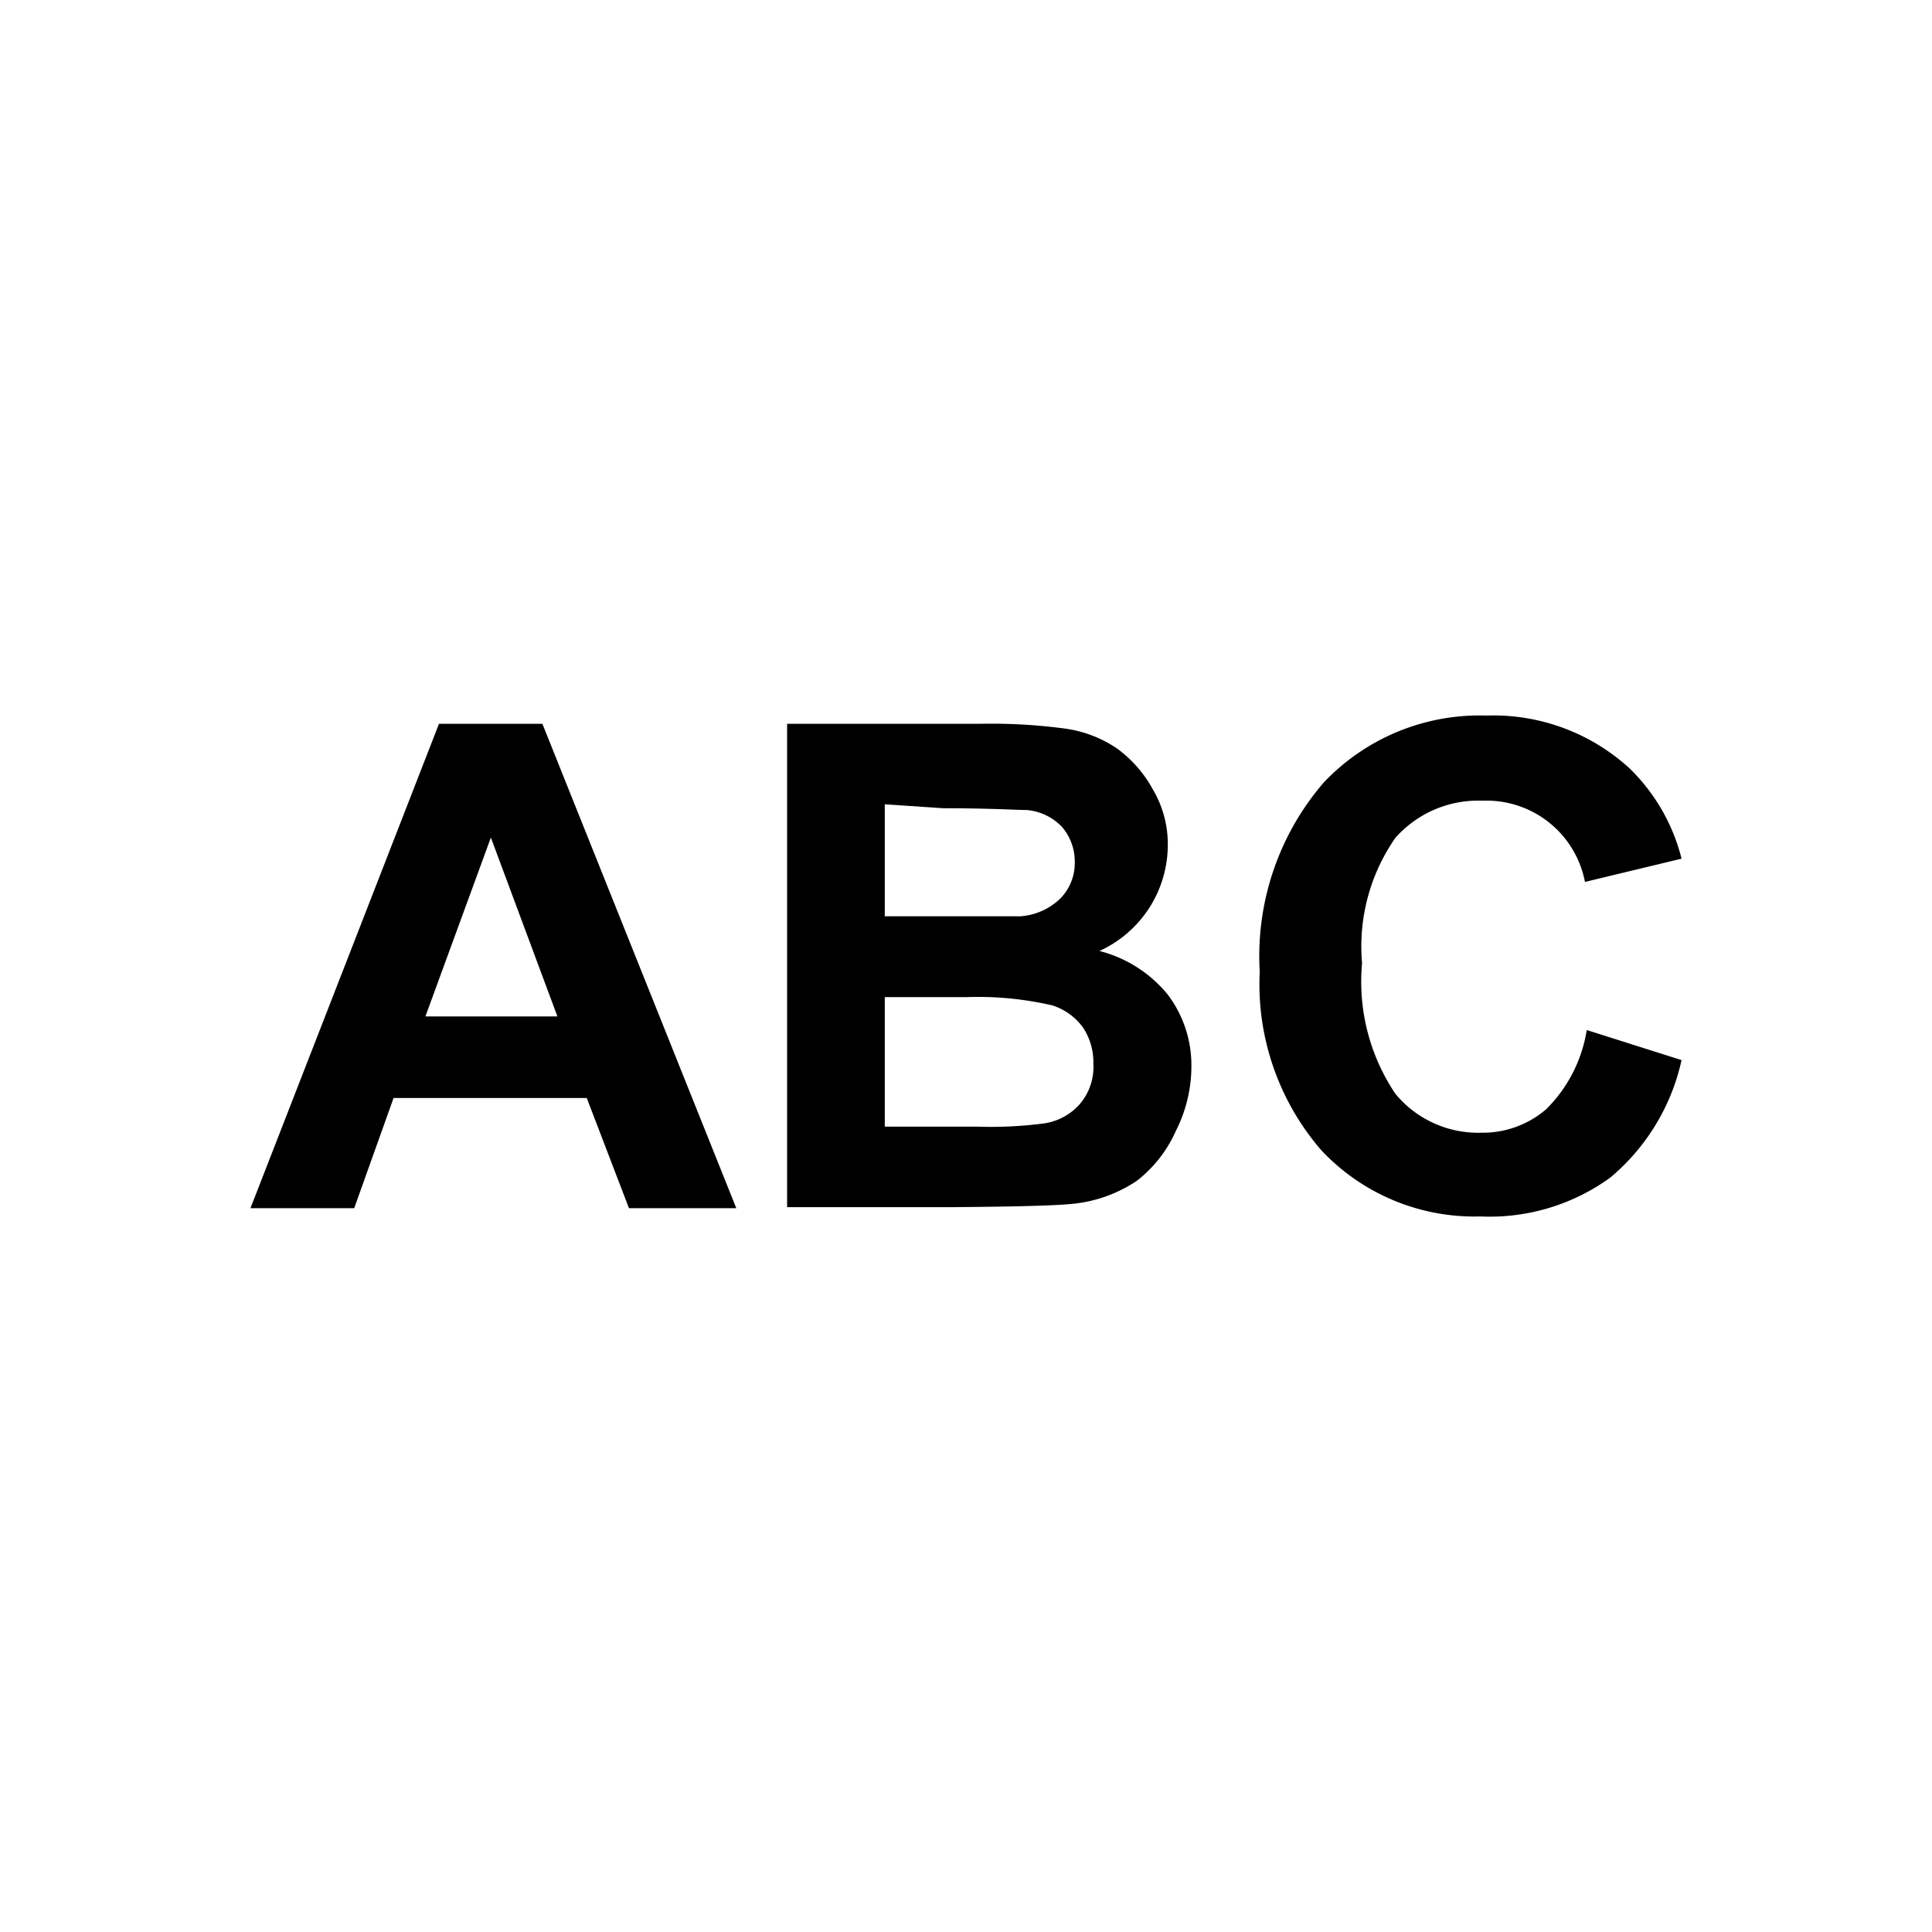 <?xml version="1.0" encoding="utf-8"?>
<svg xmlns="http://www.w3.org/2000/svg" width="54" height="54" viewBox="0 0 54 54">
  <path d="M20.58,33.77h-3l-1.18-3.08H11L9.9,33.77H7l5.27-13.54h2.89Zm-5-5.36-1.86-5-1.83,5Z"/>
  <path d="M22,20.23h5.41a15.47,15.47,0,0,1,2.4.14,3.42,3.42,0,0,1,1.41.55,3.47,3.47,0,0,1,1,1.14,3,3,0,0,1,.42,1.58,3.26,3.26,0,0,1-1.91,2.94,3.63,3.63,0,0,1,1.91,1.22,3.28,3.28,0,0,1,.66,2,4,4,0,0,1-.43,1.8A3.63,3.63,0,0,1,31.78,33a3.89,3.89,0,0,1-1.83.65q-.69.07-3.3.09H22Zm2.73,2.25v3.13h1.8c1.06,0,1.72,0,2,0a1.79,1.79,0,0,0,1.1-.49,1.41,1.41,0,0,0,.41-1,1.49,1.49,0,0,0-.35-1,1.54,1.54,0,0,0-1-.48c-.27,0-1.05-.05-2.34-.05Zm0,5.39v3.62H27.3a11.52,11.52,0,0,0,1.88-.09,1.65,1.65,0,0,0,1-.54,1.6,1.6,0,0,0,.38-1.14,1.75,1.75,0,0,0-.29-1,1.69,1.69,0,0,0-.86-.62A9.28,9.28,0,0,0,27,27.87Z"/>
  <path d="M44.35,28.79l2.65.84a5.94,5.94,0,0,1-2,3.29A5.74,5.74,0,0,1,41.38,34a5.87,5.87,0,0,1-4.44-1.84,7.09,7.09,0,0,1-1.73-5A7.43,7.43,0,0,1,37,21.87,6,6,0,0,1,41.54,20a5.64,5.64,0,0,1,4,1.47A5.33,5.33,0,0,1,47,24l-2.7.65a2.8,2.8,0,0,0-2.86-2.27A3.09,3.09,0,0,0,39,23.42a5.31,5.31,0,0,0-.93,3.5A5.62,5.62,0,0,0,39,30.57a3,3,0,0,0,2.4,1.09A2.72,2.72,0,0,0,43.22,31,4,4,0,0,0,44.35,28.79Z"/>
</svg>